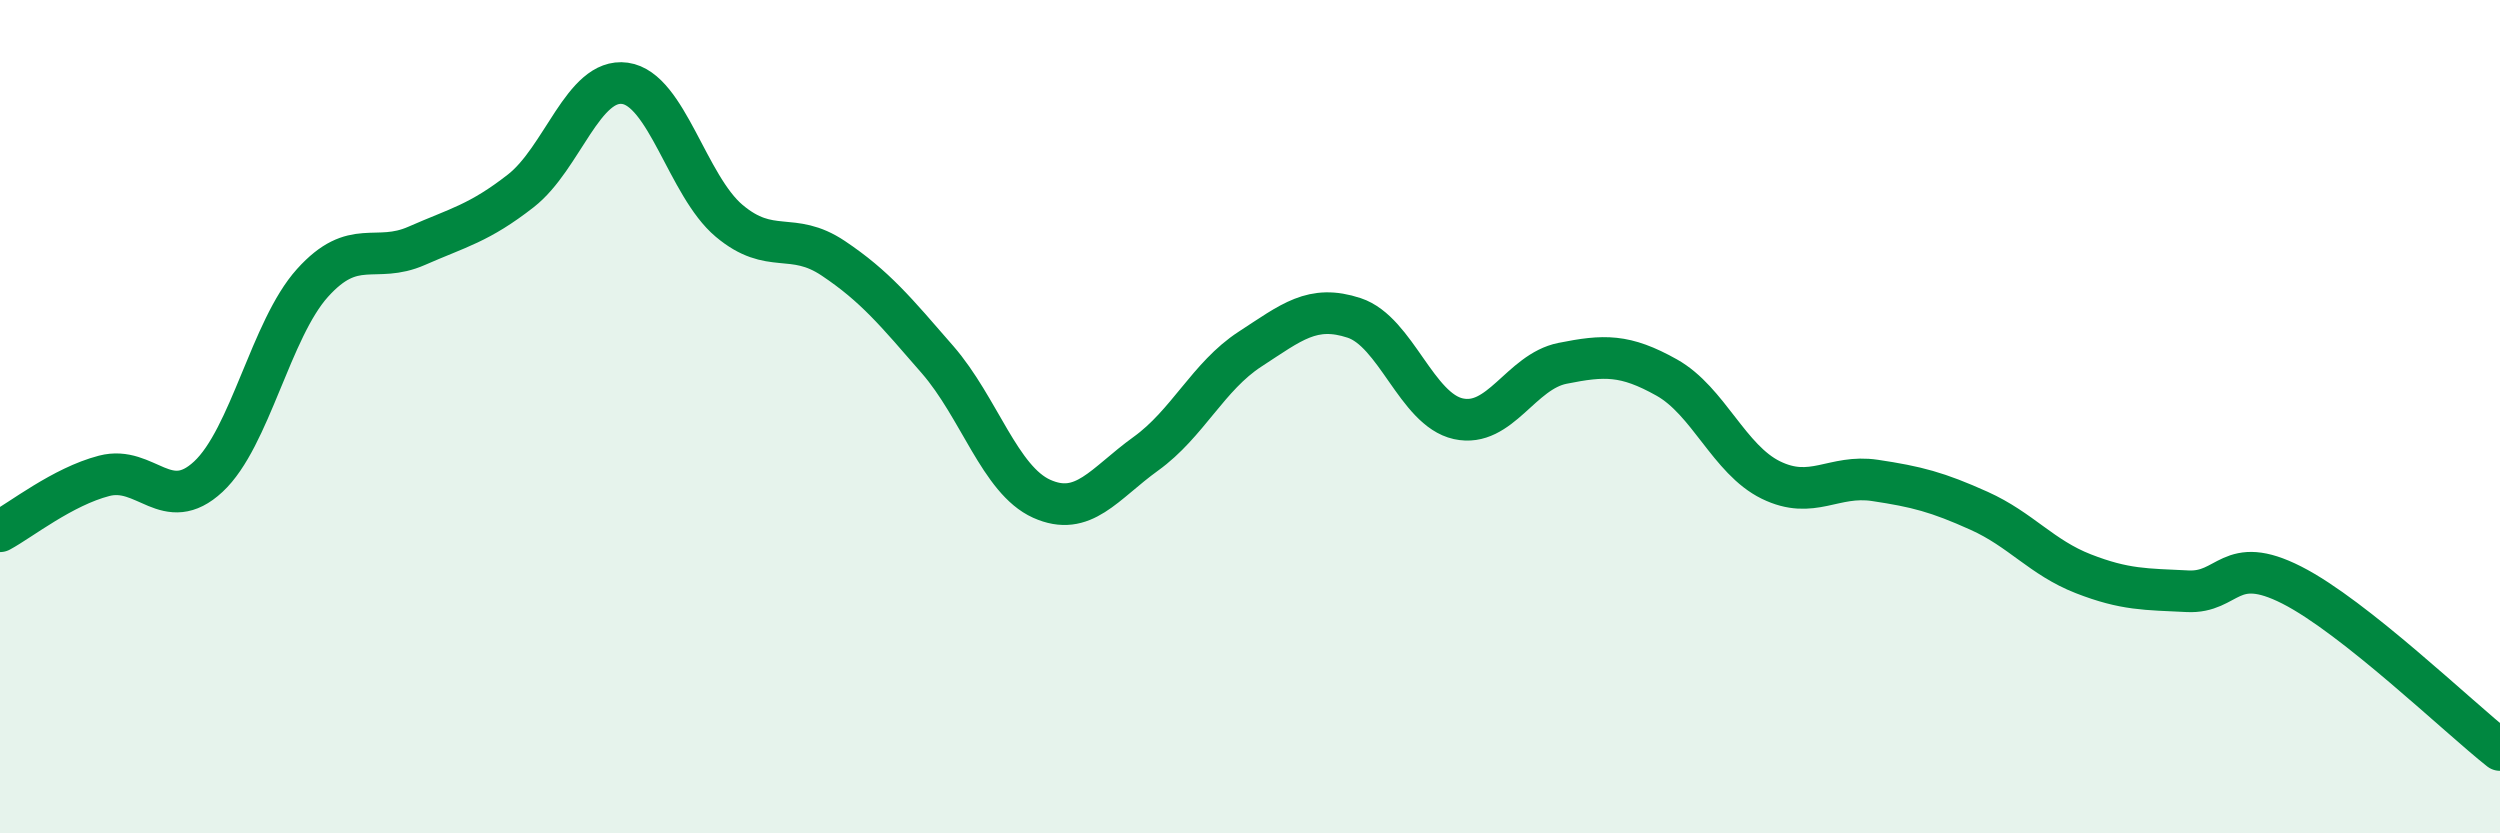 
    <svg width="60" height="20" viewBox="0 0 60 20" xmlns="http://www.w3.org/2000/svg">
      <path
        d="M 0,12.75 C 0.5,12.48 1.5,11.68 2.5,11.42 C 3.5,11.16 4,12.37 5,11.44 C 6,10.51 6.5,7.9 7.5,6.79 C 8.5,5.68 9,6.34 10,5.9 C 11,5.46 11.5,5.36 12.5,4.58 C 13.5,3.8 14,1.86 15,2 C 16,2.14 16.5,4.46 17.5,5.3 C 18.5,6.14 19,5.53 20,6.2 C 21,6.87 21.5,7.48 22.5,8.63 C 23.5,9.78 24,11.52 25,11.97 C 26,12.42 26.5,11.61 27.5,10.89 C 28.5,10.17 29,9.03 30,8.38 C 31,7.73 31.5,7.3 32.5,7.63 C 33.5,7.96 34,9.83 35,10.05 C 36,10.27 36.5,8.92 37.5,8.72 C 38.5,8.52 39,8.5 40,9.06 C 41,9.62 41.5,11.03 42.5,11.52 C 43.5,12.01 44,11.38 45,11.53 C 46,11.68 46.5,11.81 47.5,12.26 C 48.5,12.71 49,13.38 50,13.77 C 51,14.16 51.5,14.14 52.5,14.19 C 53.5,14.24 53.5,13.28 55,14.04 C 56.5,14.8 59,17.21 60,18L60 20L0 20Z"
        fill="#008740"
        opacity="0.1"
        stroke-linecap="round"
        stroke-linejoin="round"
      />
      <path
        d="M 0,12.75 C 0.5,12.48 1.5,11.68 2.5,11.42 C 3.5,11.16 4,12.37 5,11.44 C 6,10.51 6.5,7.9 7.5,6.79 C 8.5,5.68 9,6.34 10,5.9 C 11,5.46 11.5,5.36 12.5,4.58 C 13.5,3.8 14,1.86 15,2 C 16,2.14 16.5,4.46 17.5,5.3 C 18.5,6.14 19,5.53 20,6.2 C 21,6.87 21.5,7.48 22.5,8.63 C 23.5,9.78 24,11.52 25,11.97 C 26,12.42 26.5,11.61 27.5,10.89 C 28.5,10.17 29,9.03 30,8.38 C 31,7.73 31.5,7.3 32.5,7.63 C 33.5,7.96 34,9.83 35,10.05 C 36,10.27 36.5,8.92 37.5,8.72 C 38.5,8.52 39,8.5 40,9.06 C 41,9.62 41.5,11.03 42.5,11.52 C 43.5,12.01 44,11.38 45,11.53 C 46,11.68 46.5,11.81 47.5,12.26 C 48.5,12.71 49,13.38 50,13.77 C 51,14.16 51.5,14.14 52.5,14.19 C 53.5,14.24 53.5,13.28 55,14.04 C 56.5,14.8 59,17.21 60,18"
        stroke="#008740"
        stroke-width="1"
        fill="none"
        stroke-linecap="round"
        stroke-linejoin="round"
      />
    </svg>
  
